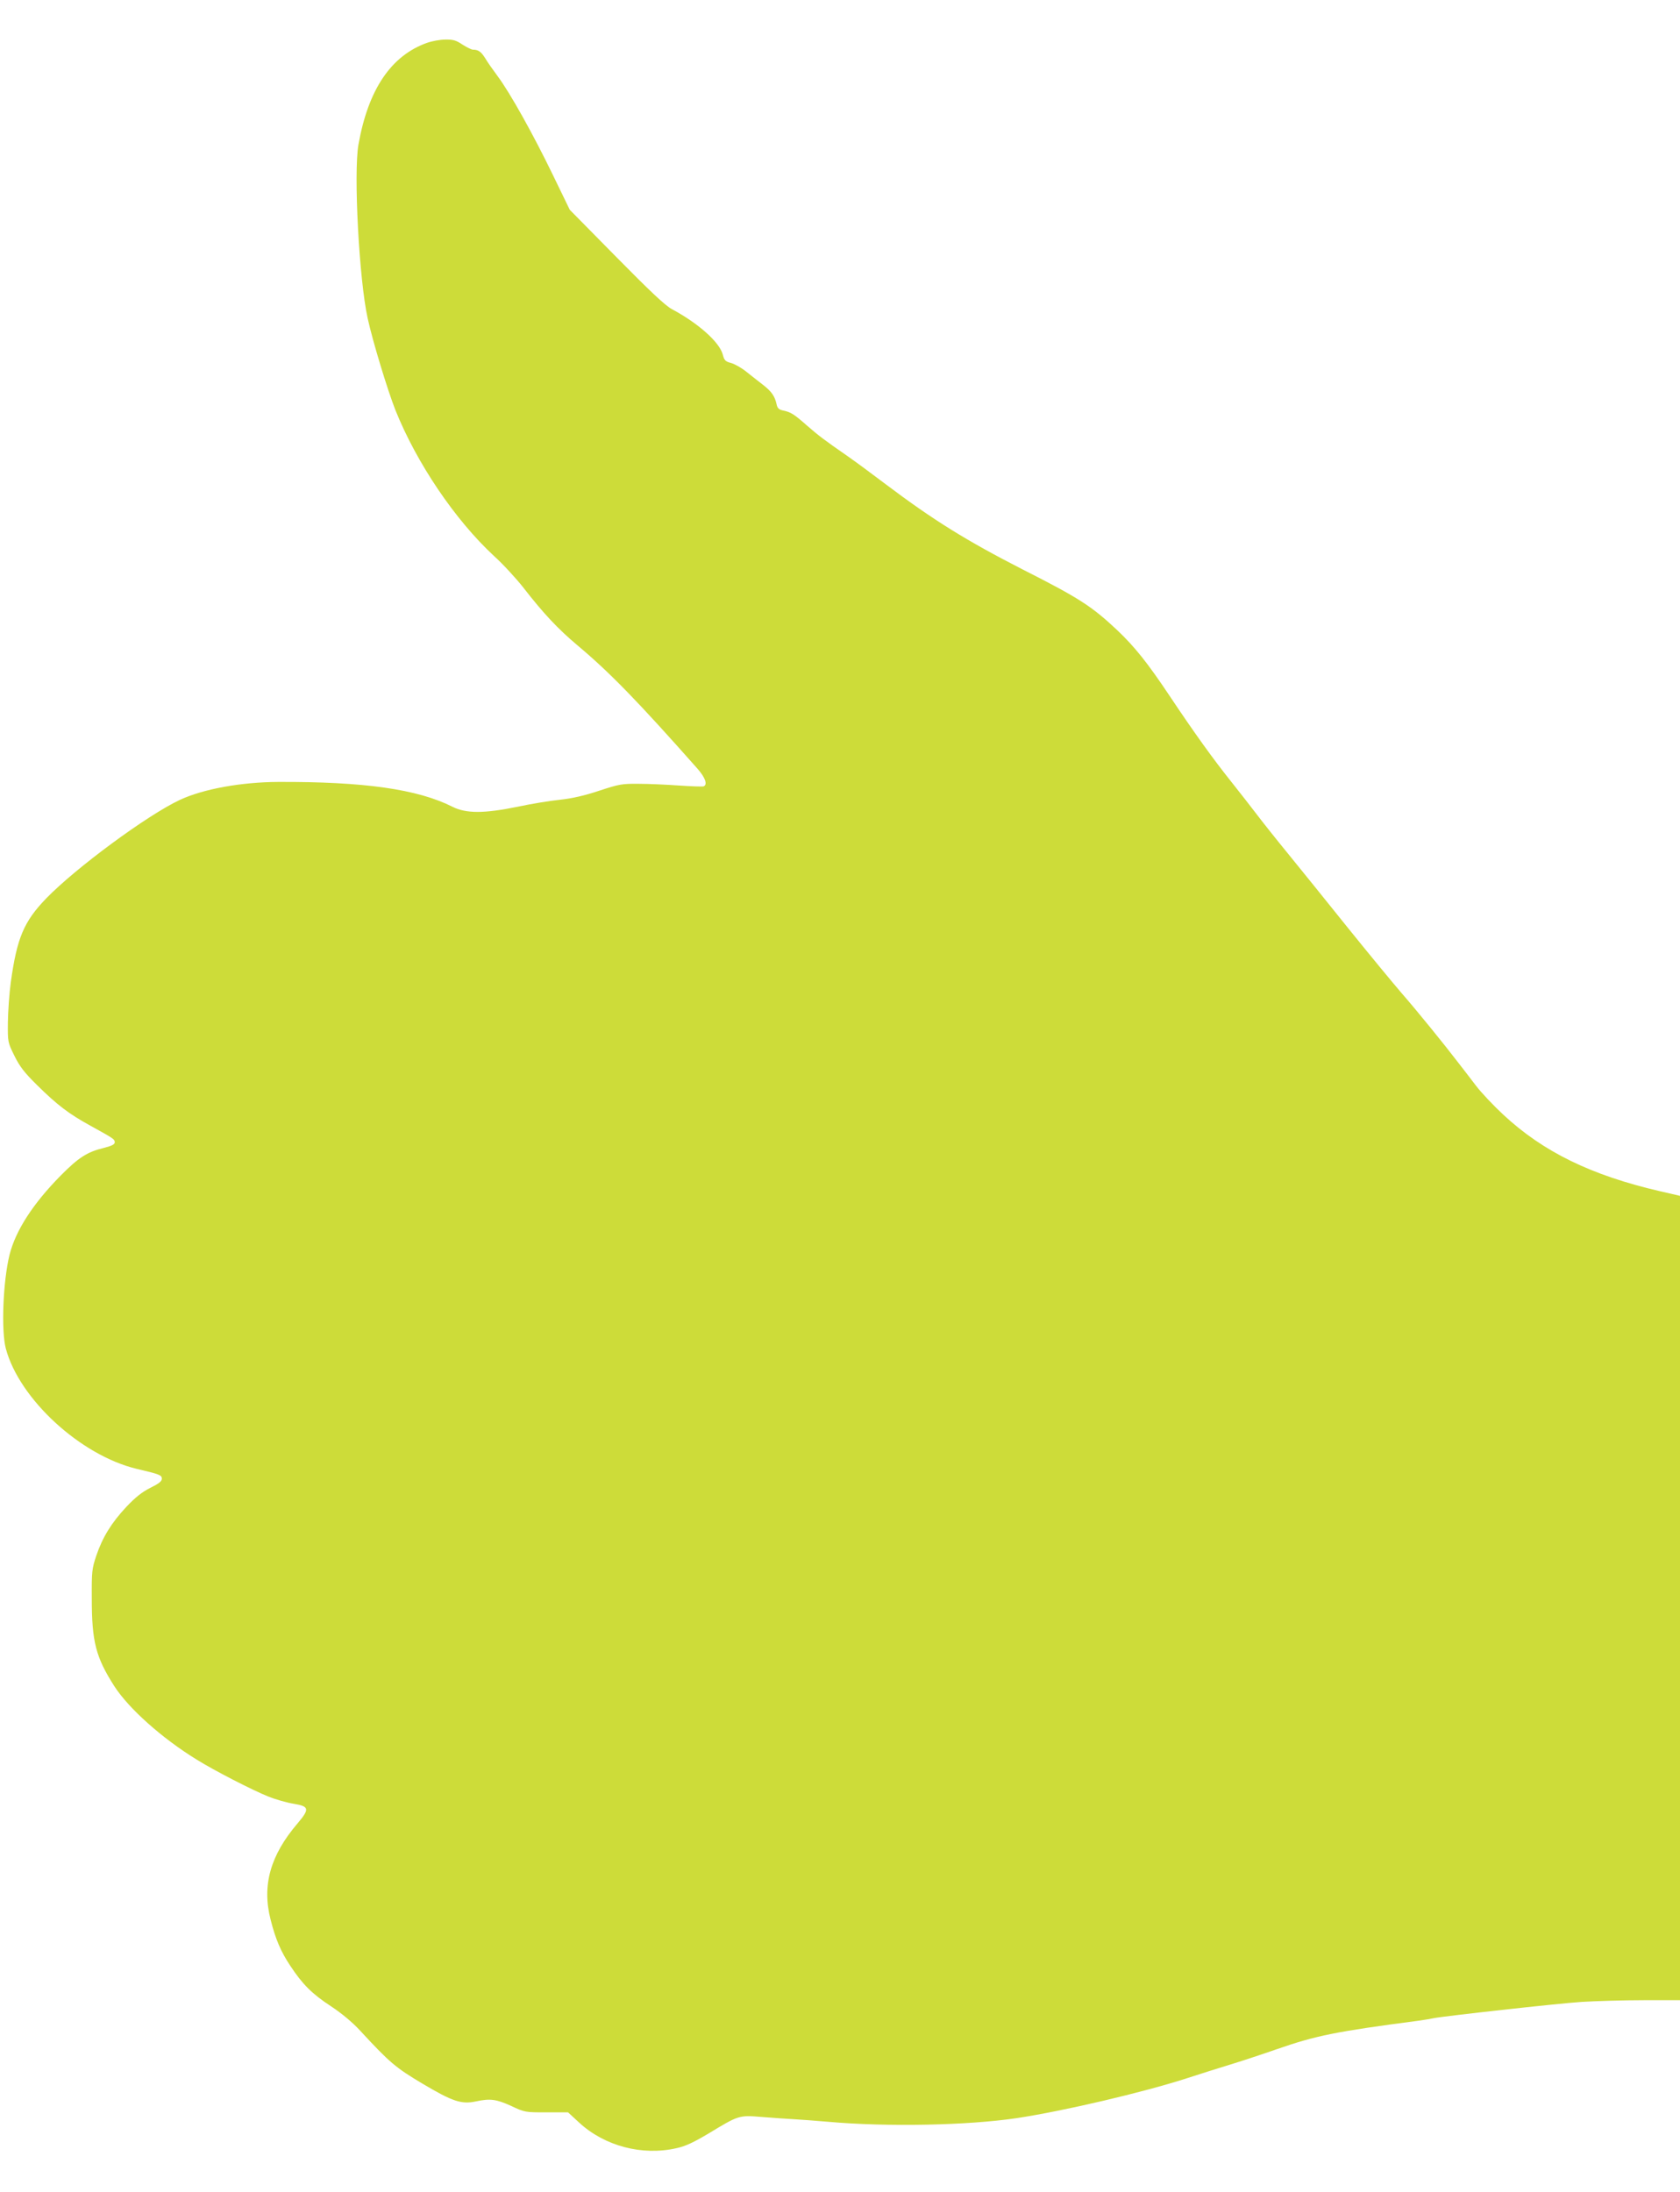 <?xml version="1.0" standalone="no"?>
<!DOCTYPE svg PUBLIC "-//W3C//DTD SVG 20010904//EN"
 "http://www.w3.org/TR/2001/REC-SVG-20010904/DTD/svg10.dtd">
<svg version="1.0" xmlns="http://www.w3.org/2000/svg"
 width="981pt" height="1280pt" viewBox="0 0 981 1280"
 preserveAspectRatio="xMidYMid meet">
<g transform="translate(0,1280) scale(0.1,-0.1)"
fill="#cddc39" stroke="none">
<path d="M2494 12550 c-211 -75 -344 -273 -401 -595 -29 -166 4 -790 54 -1014
29 -134 117 -422 162 -536 124 -309 348 -641 576 -852 53 -48 129 -131 170
-183 118 -152 202 -242 320 -341 188 -158 351 -326 698 -718 46 -52 60 -94 35
-103 -7 -2 -71 0 -143 5 -71 5 -177 10 -235 10 -98 1 -114 -2 -230 -40 -87
-29 -157 -45 -230 -53 -58 -6 -169 -24 -248 -41 -195 -40 -301 -40 -380 0
-204 103 -518 147 -1017 145 -216 -1 -438 -41 -575 -105 -190 -89 -609 -398
-781 -576 -130 -135 -170 -230 -206 -489 -9 -65 -16 -171 -17 -234 -1 -115 -1
-116 38 -195 31 -63 58 -98 131 -170 118 -117 188 -170 312 -238 136 -75 143
-79 143 -98 0 -12 -19 -21 -67 -33 -94 -23 -145 -56 -248 -160 -161 -163 -263
-320 -299 -462 -38 -152 -50 -443 -22 -549 79 -295 436 -623 763 -702 137 -32
148 -37 148 -58 0 -15 -18 -29 -67 -53 -49 -25 -86 -54 -140 -111 -87 -93
-139 -177 -176 -286 -25 -75 -27 -91 -26 -250 0 -251 23 -342 132 -512 84
-130 277 -303 482 -429 101 -63 327 -179 415 -214 44 -18 112 -37 150 -43 91
-15 94 -30 23 -114 -160 -187 -209 -363 -158 -562 29 -116 61 -189 115 -270
71 -108 127 -164 237 -236 65 -43 127 -95 172 -144 171 -185 206 -215 364
-309 175 -104 227 -121 311 -103 84 18 118 13 205 -26 80 -38 83 -38 207 -38
l126 0 64 -59 c149 -138 369 -196 570 -150 51 11 100 34 187 86 177 107 176
107 312 96 63 -5 147 -11 185 -13 39 -2 129 -9 200 -15 349 -31 815 -21 1100
21 273 41 738 150 995 233 74 24 187 60 250 79 63 19 187 60 276 91 227 79
344 103 826 166 37 5 77 12 90 15 52 11 724 86 863 95 83 5 246 10 363 10
l212 0 0 2349 0 2348 -117 27 c-402 93 -682 230 -915 447 -57 53 -129 129
-160 170 -31 41 -76 99 -100 130 -88 115 -244 307 -333 409 -50 58 -192 230
-316 384 -123 153 -279 347 -347 430 -68 83 -149 185 -180 226 -31 41 -100
129 -153 196 -104 130 -217 287 -361 503 -127 190 -201 283 -304 381 -148 139
-221 187 -551 354 -330 169 -522 288 -802 499 -79 60 -177 132 -217 160 -148
103 -169 119 -243 183 -75 66 -93 78 -143 88 -20 5 -29 14 -33 34 -10 47 -29
75 -76 112 -25 19 -69 54 -98 77 -29 24 -70 47 -91 53 -35 9 -41 16 -50 51
-20 72 -142 181 -297 264 -38 20 -129 106 -324 304 l-272 276 -97 200 c-114
236 -251 482 -324 580 -29 39 -62 86 -74 107 -23 36 -39 48 -70 48 -9 0 -37
14 -62 30 -37 25 -55 30 -100 29 -30 0 -78 -9 -106 -19z"/>
</g>
</svg>
